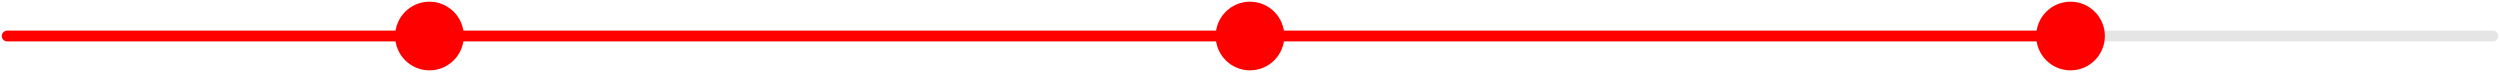 <?xml version="1.0" encoding="UTF-8"?>
<svg id="Layer_1" xmlns="http://www.w3.org/2000/svg" width="694" height="20" viewBox="0 0 694 20">
  <defs>
    <style>
      .cls-1 {
        stroke: #e5e5e5;
      }

      .cls-1, .cls-2 {
        fill: none;
        stroke-linecap: round;
        stroke-linejoin: round;
        stroke-width: 3px;
      }

      .cls-2 {
        stroke: red;
      }

      .cls-3 {
        fill: red;
      }
    </style>
  </defs>
  <line class="cls-1" x1="574.78" y1="10" x2="692" y2="10"/>
  <line class="cls-2" x1="2" y1="10" x2="574.78" y2="10"/>
  <circle class="cls-3" cx="119.22" cy="10" r="9.53"/>
  <circle class="cls-3" cx="347" cy="10" r="9.53"/>
  <circle class="cls-3" cx="574.78" cy="10" r="9.53"/>
</svg>